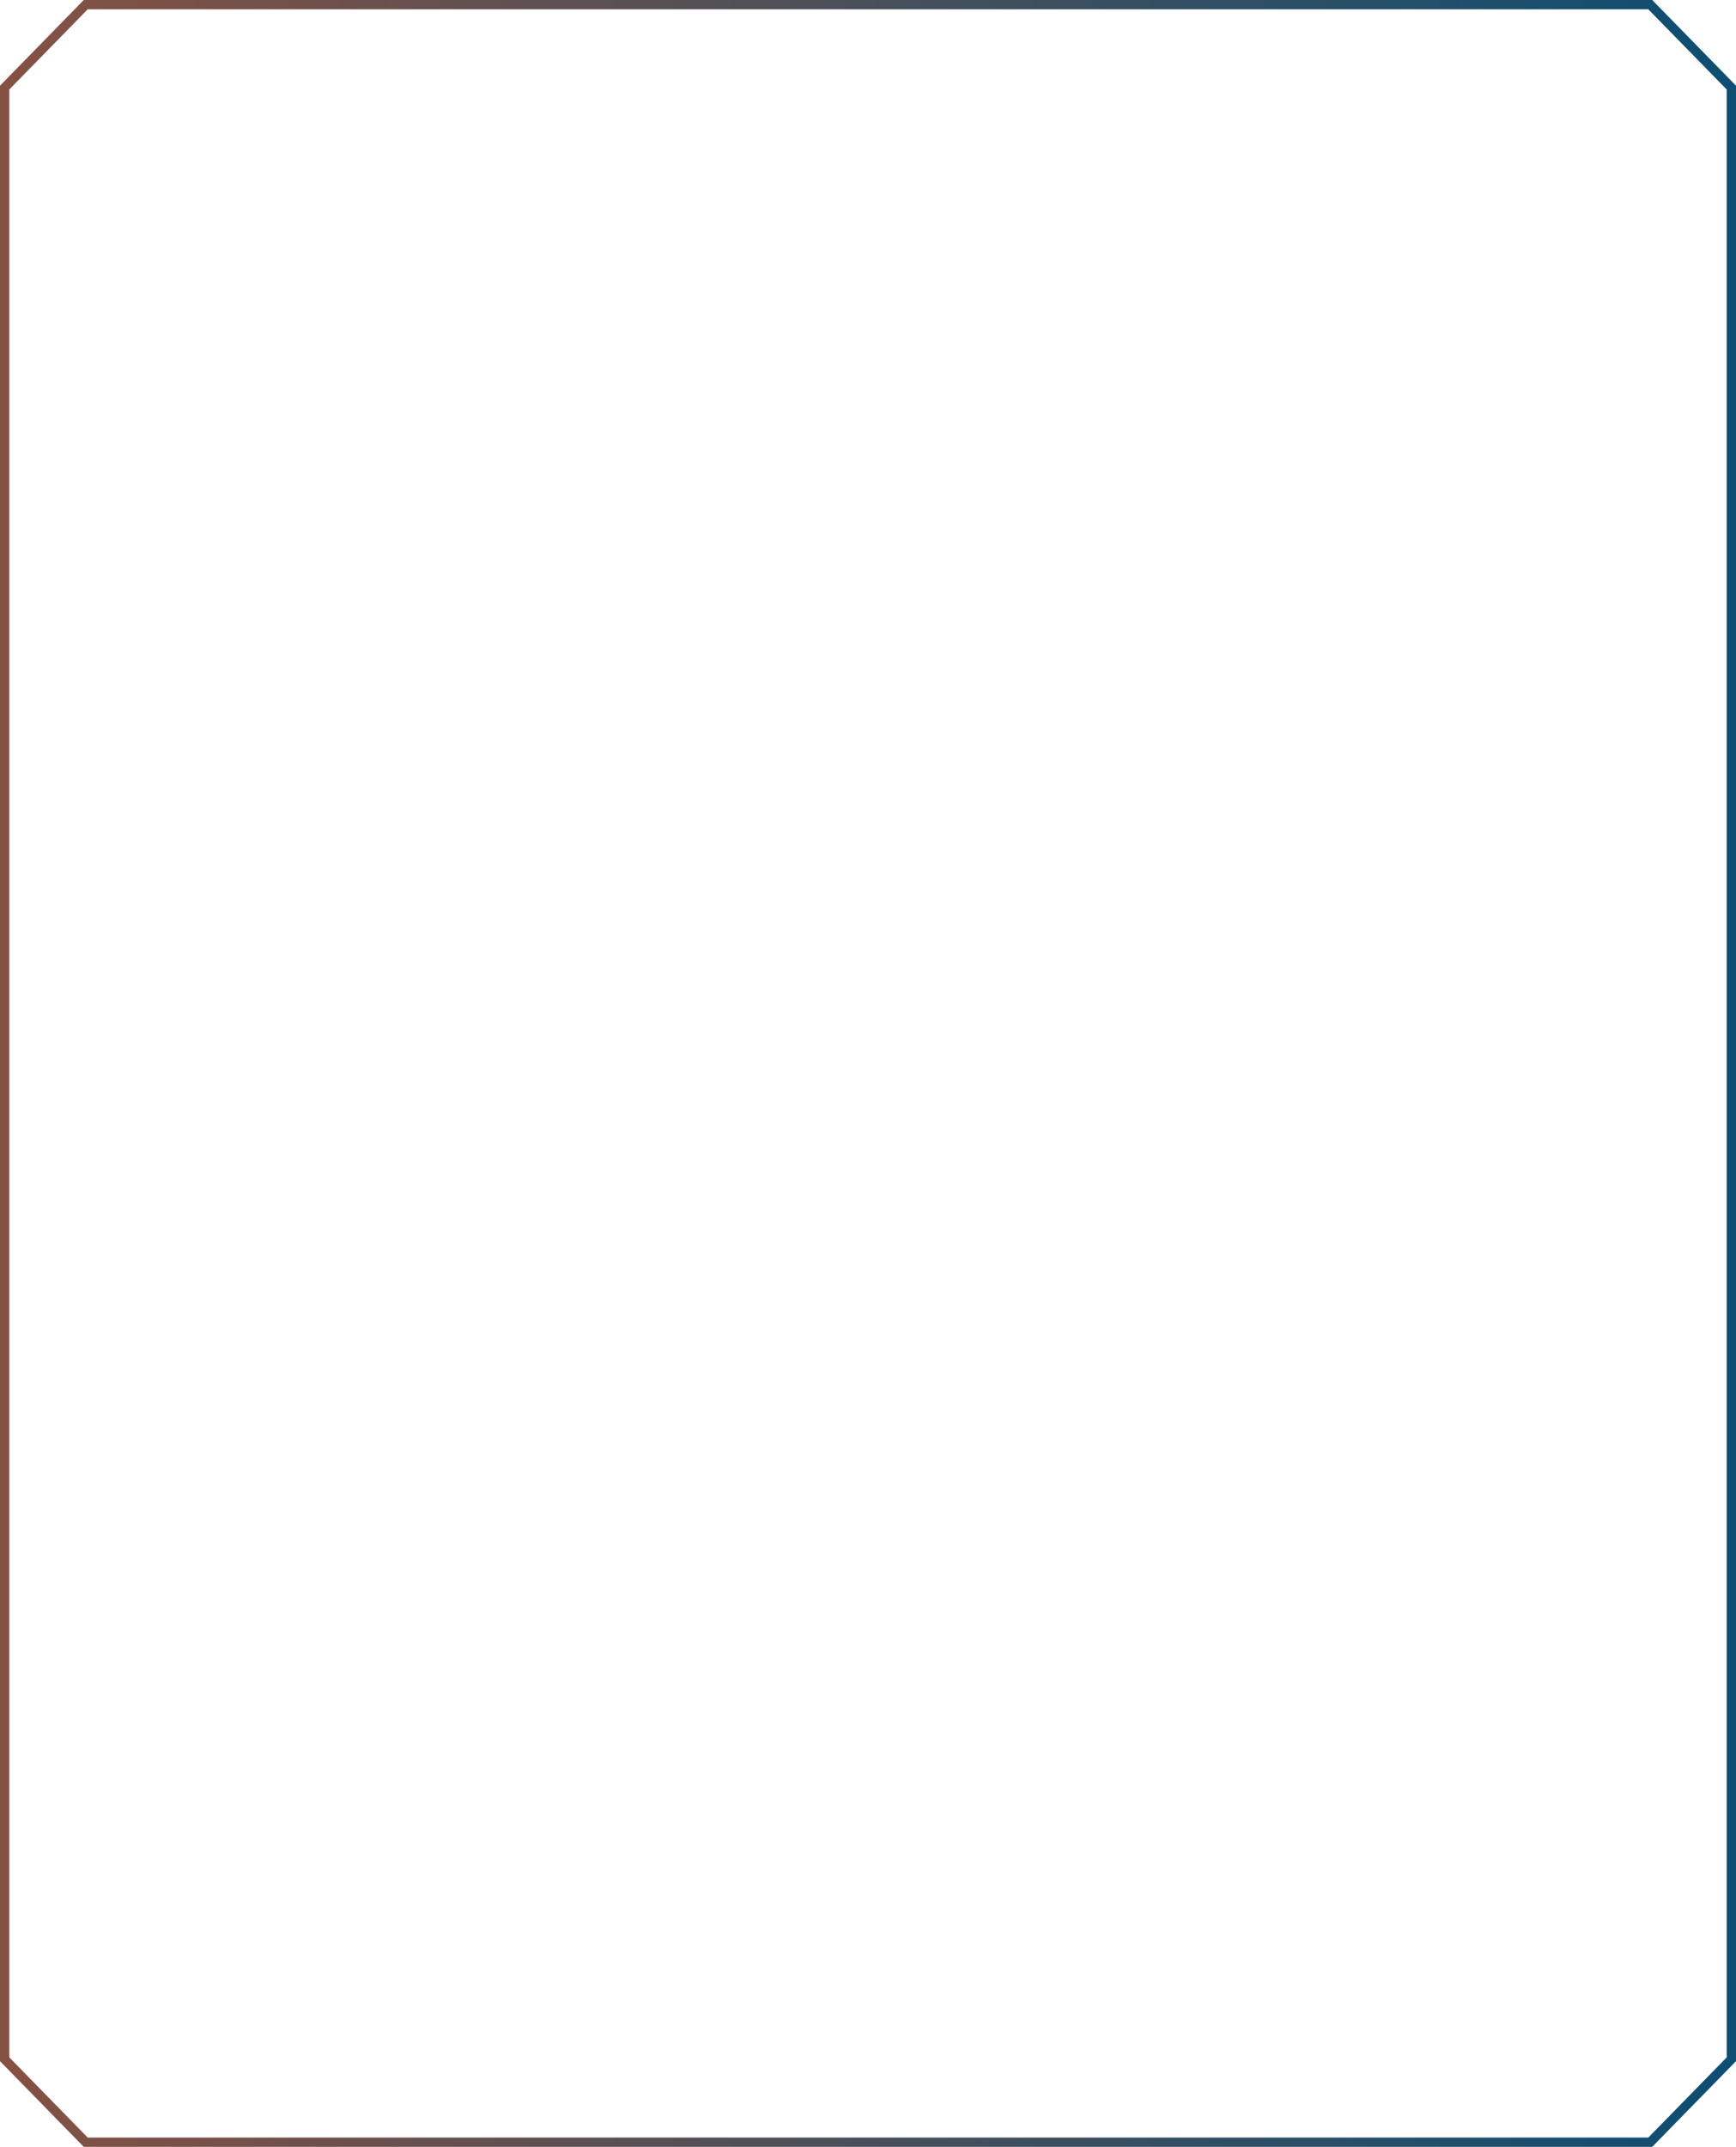 <?xml version="1.0" encoding="UTF-8"?> <svg xmlns="http://www.w3.org/2000/svg" width="373" height="461" viewBox="0 0 373 461" fill="none"><path d="M354.579 1L372 18.807V442.192L354.579 460H18.421L1 442.192V18.807L18.421 1H354.579Z" stroke="url(#paint0_linear_964_2)" stroke-width="2"></path><defs><linearGradient id="paint0_linear_964_2" x1="0" y1="230.5" x2="373" y2="230.5" gradientUnits="userSpaceOnUse"><stop stop-color="#855143"></stop><stop offset="1" stop-color="#0D4E72"></stop></linearGradient></defs></svg> 